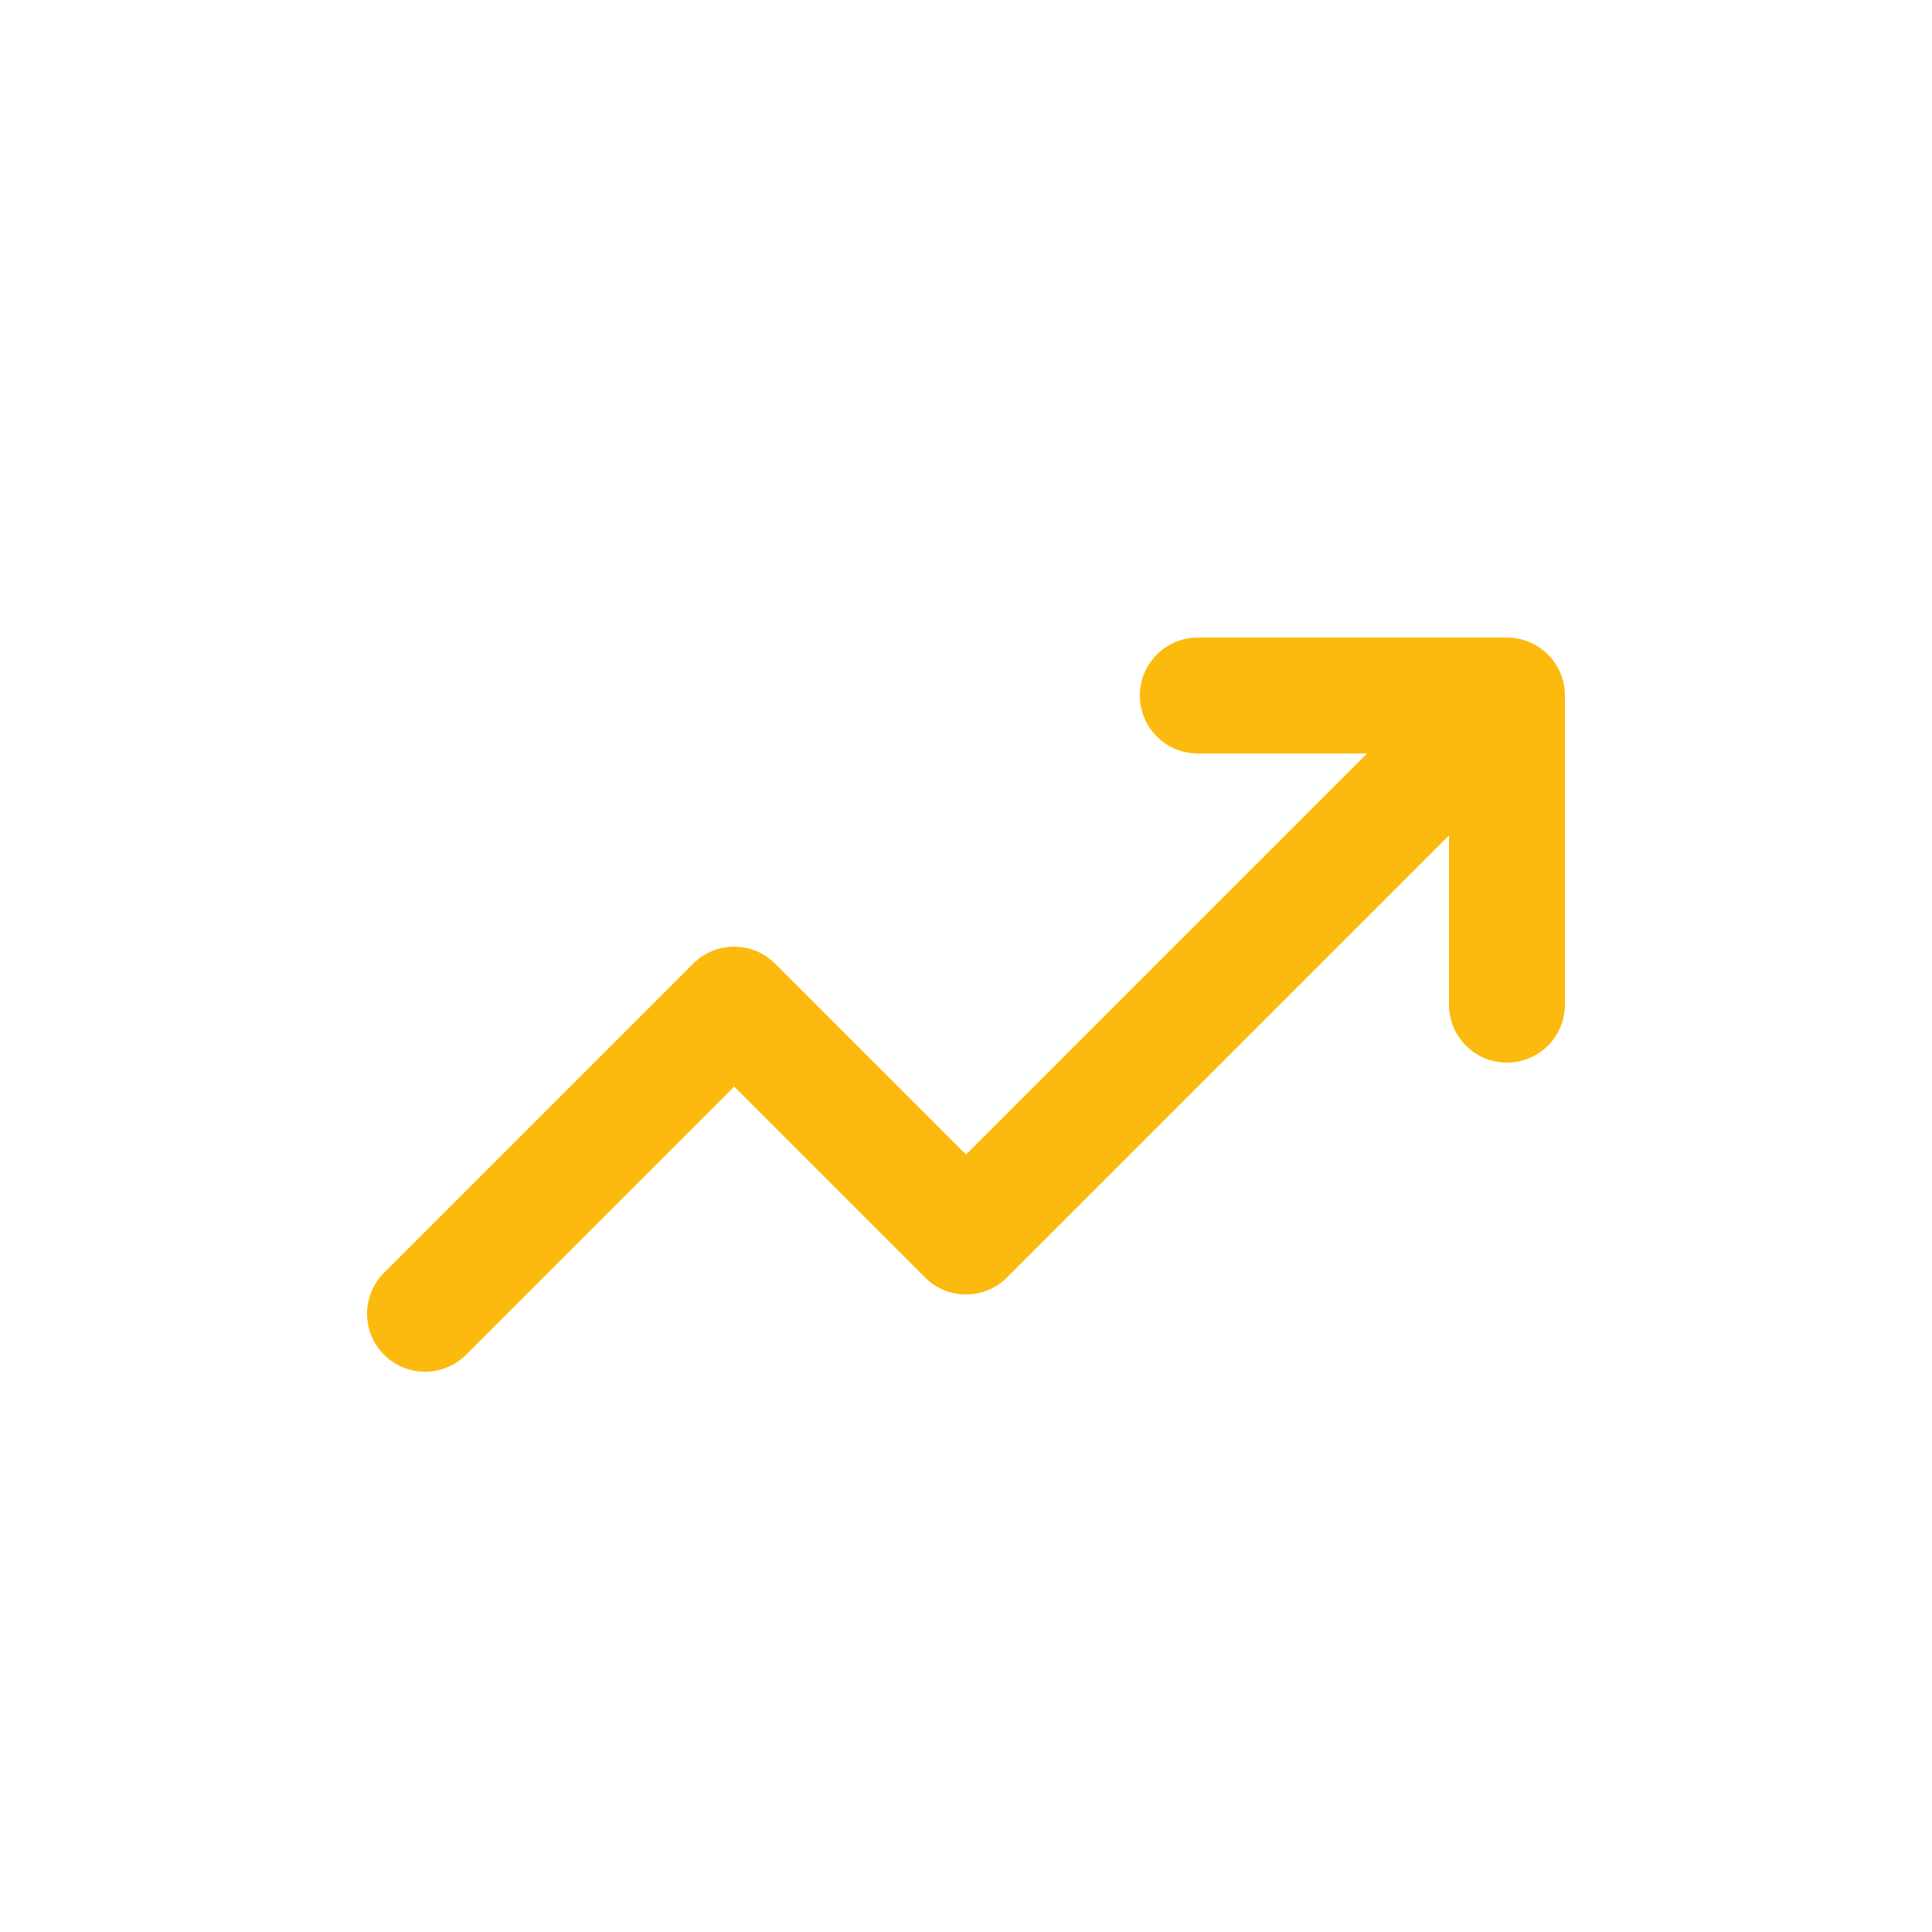 <svg xmlns="http://www.w3.org/2000/svg" xmlns:xlink="http://www.w3.org/1999/xlink" width="500" zoomAndPan="magnify" viewBox="0 0 375 375" height="500" preserveAspectRatio="xMidYMid meet" version="1.0"><path fill="#fcba0e" d="M 232.5 123.75 C 226.285 123.75 221.25 128.785 221.25 135 C 221.25 141.215 226.285 146.25 232.5 146.25 Z M 292.5 146.25 C 298.715 146.25 303.75 141.215 303.75 135 C 303.75 128.785 298.715 123.75 292.5 123.75 Z M 303.75 135 C 303.75 128.785 298.715 123.75 292.5 123.75 C 286.285 123.75 281.25 128.785 281.25 135 Z M 281.25 195 C 281.25 201.215 286.285 206.25 292.5 206.25 C 298.715 206.25 303.75 201.215 303.75 195 Z M 300.453 142.953 C 304.848 138.562 304.848 131.438 300.453 127.047 C 296.062 122.652 288.938 122.652 284.547 127.047 Z M 187.5 240 L 179.547 247.953 C 183.938 252.348 191.062 252.348 195.453 247.953 Z M 142.5 195 L 150.453 187.047 C 146.062 182.652 138.938 182.652 134.547 187.047 Z M 74.547 247.047 C 70.152 251.438 70.152 258.562 74.547 262.953 C 78.938 267.348 86.062 267.348 90.453 262.953 Z M 232.5 146.25 L 292.5 146.25 L 292.5 123.75 L 232.5 123.75 Z M 281.25 135 L 281.25 195 L 303.75 195 L 303.75 135 Z M 284.547 127.047 L 179.547 232.047 L 195.453 247.953 L 300.453 142.953 Z M 195.453 232.047 L 150.453 187.047 L 134.547 202.953 L 179.547 247.953 Z M 134.547 187.047 L 74.547 247.047 L 90.453 262.953 L 150.453 202.953 Z M 134.547 187.047 " fill-opacity="1" fill-rule="nonzero"/></svg>